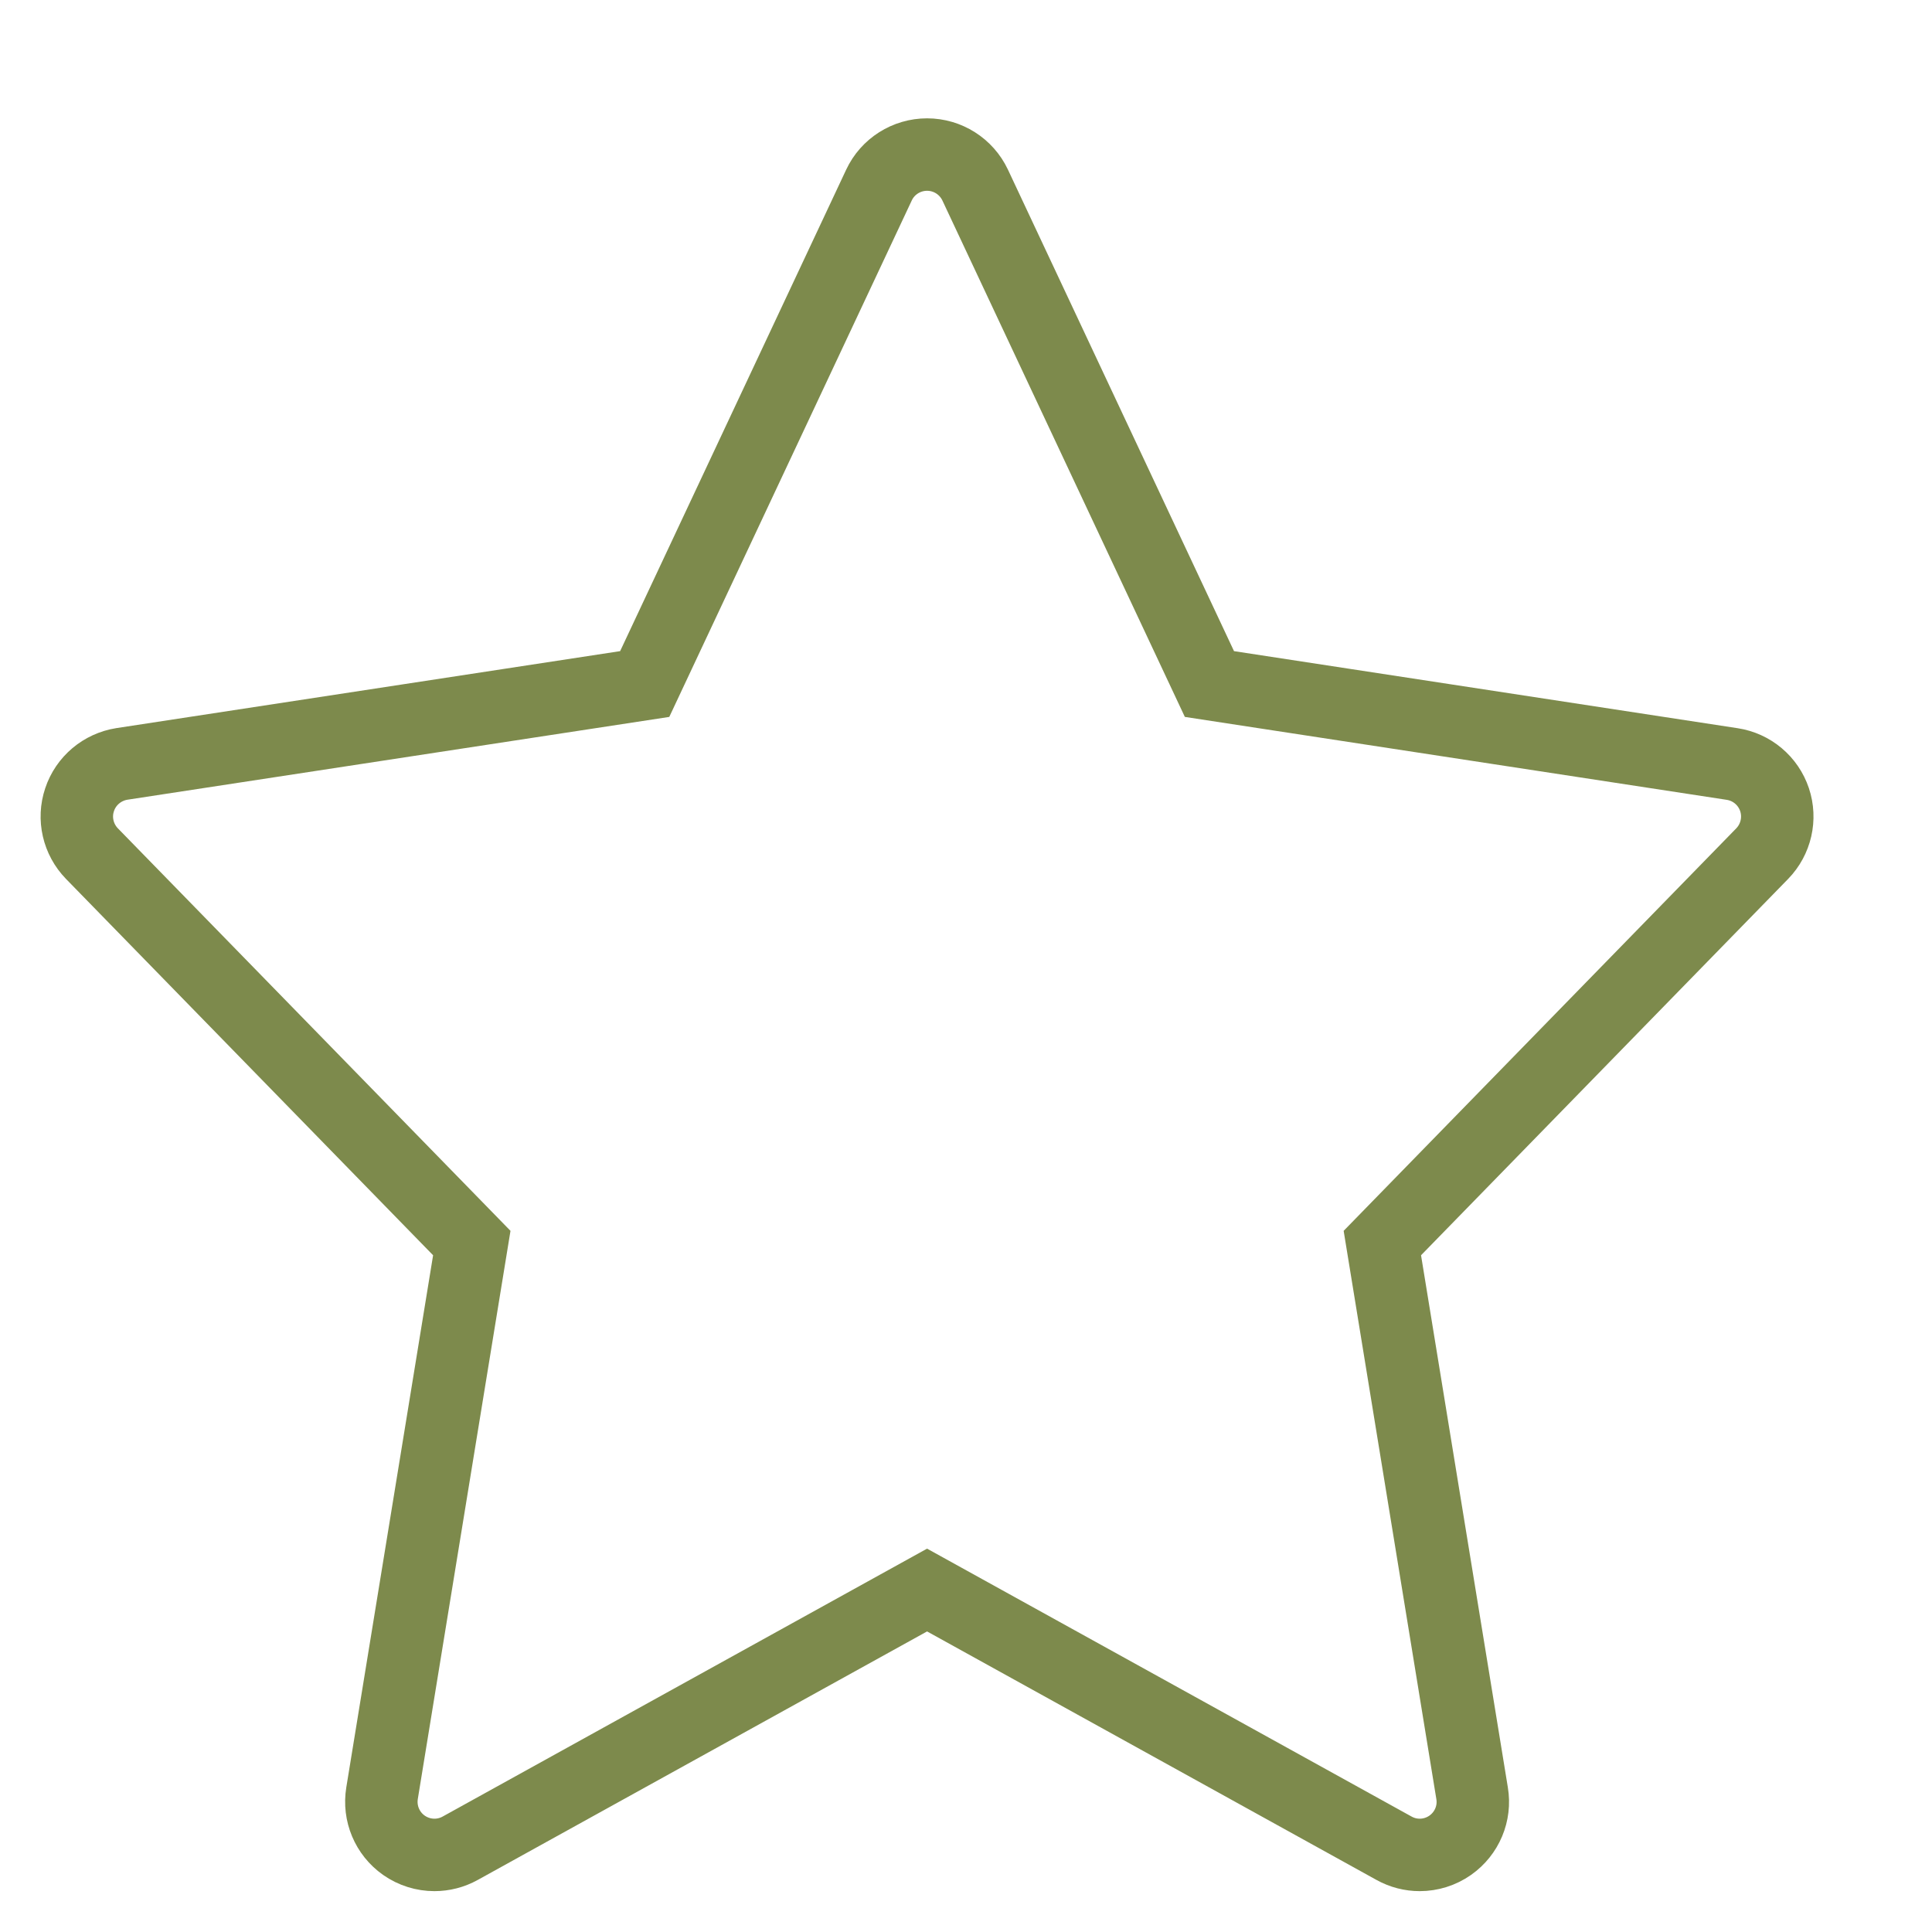 <svg width="20" height="20" viewBox="0 0 20 20" fill="none" xmlns="http://www.w3.org/2000/svg">
<path d="M1.262 7.908C1.059 7.94 0.889 8.082 0.824 8.278C0.758 8.473 0.808 8.689 0.952 8.837L4.884 12.868L3.955 18.563C3.921 18.771 4.008 18.98 4.181 19.102C4.275 19.168 4.386 19.202 4.497 19.202C4.589 19.202 4.681 19.179 4.764 19.133L9.597 16.46L14.431 19.133C14.514 19.179 14.605 19.202 14.697 19.202C14.808 19.202 14.919 19.168 15.013 19.102C15.186 18.98 15.274 18.771 15.239 18.563L14.31 12.868L18.242 8.837C18.386 8.689 18.435 8.473 18.37 8.278C18.304 8.082 18.135 7.94 17.931 7.909L12.52 7.081L10.095 1.916C10.004 1.723 9.81 1.6 9.597 1.6C9.384 1.6 9.189 1.723 9.099 1.916L6.674 7.081L1.262 7.908Z" stroke="#7D8A4C" stroke-width="0.75"/>
</svg>
